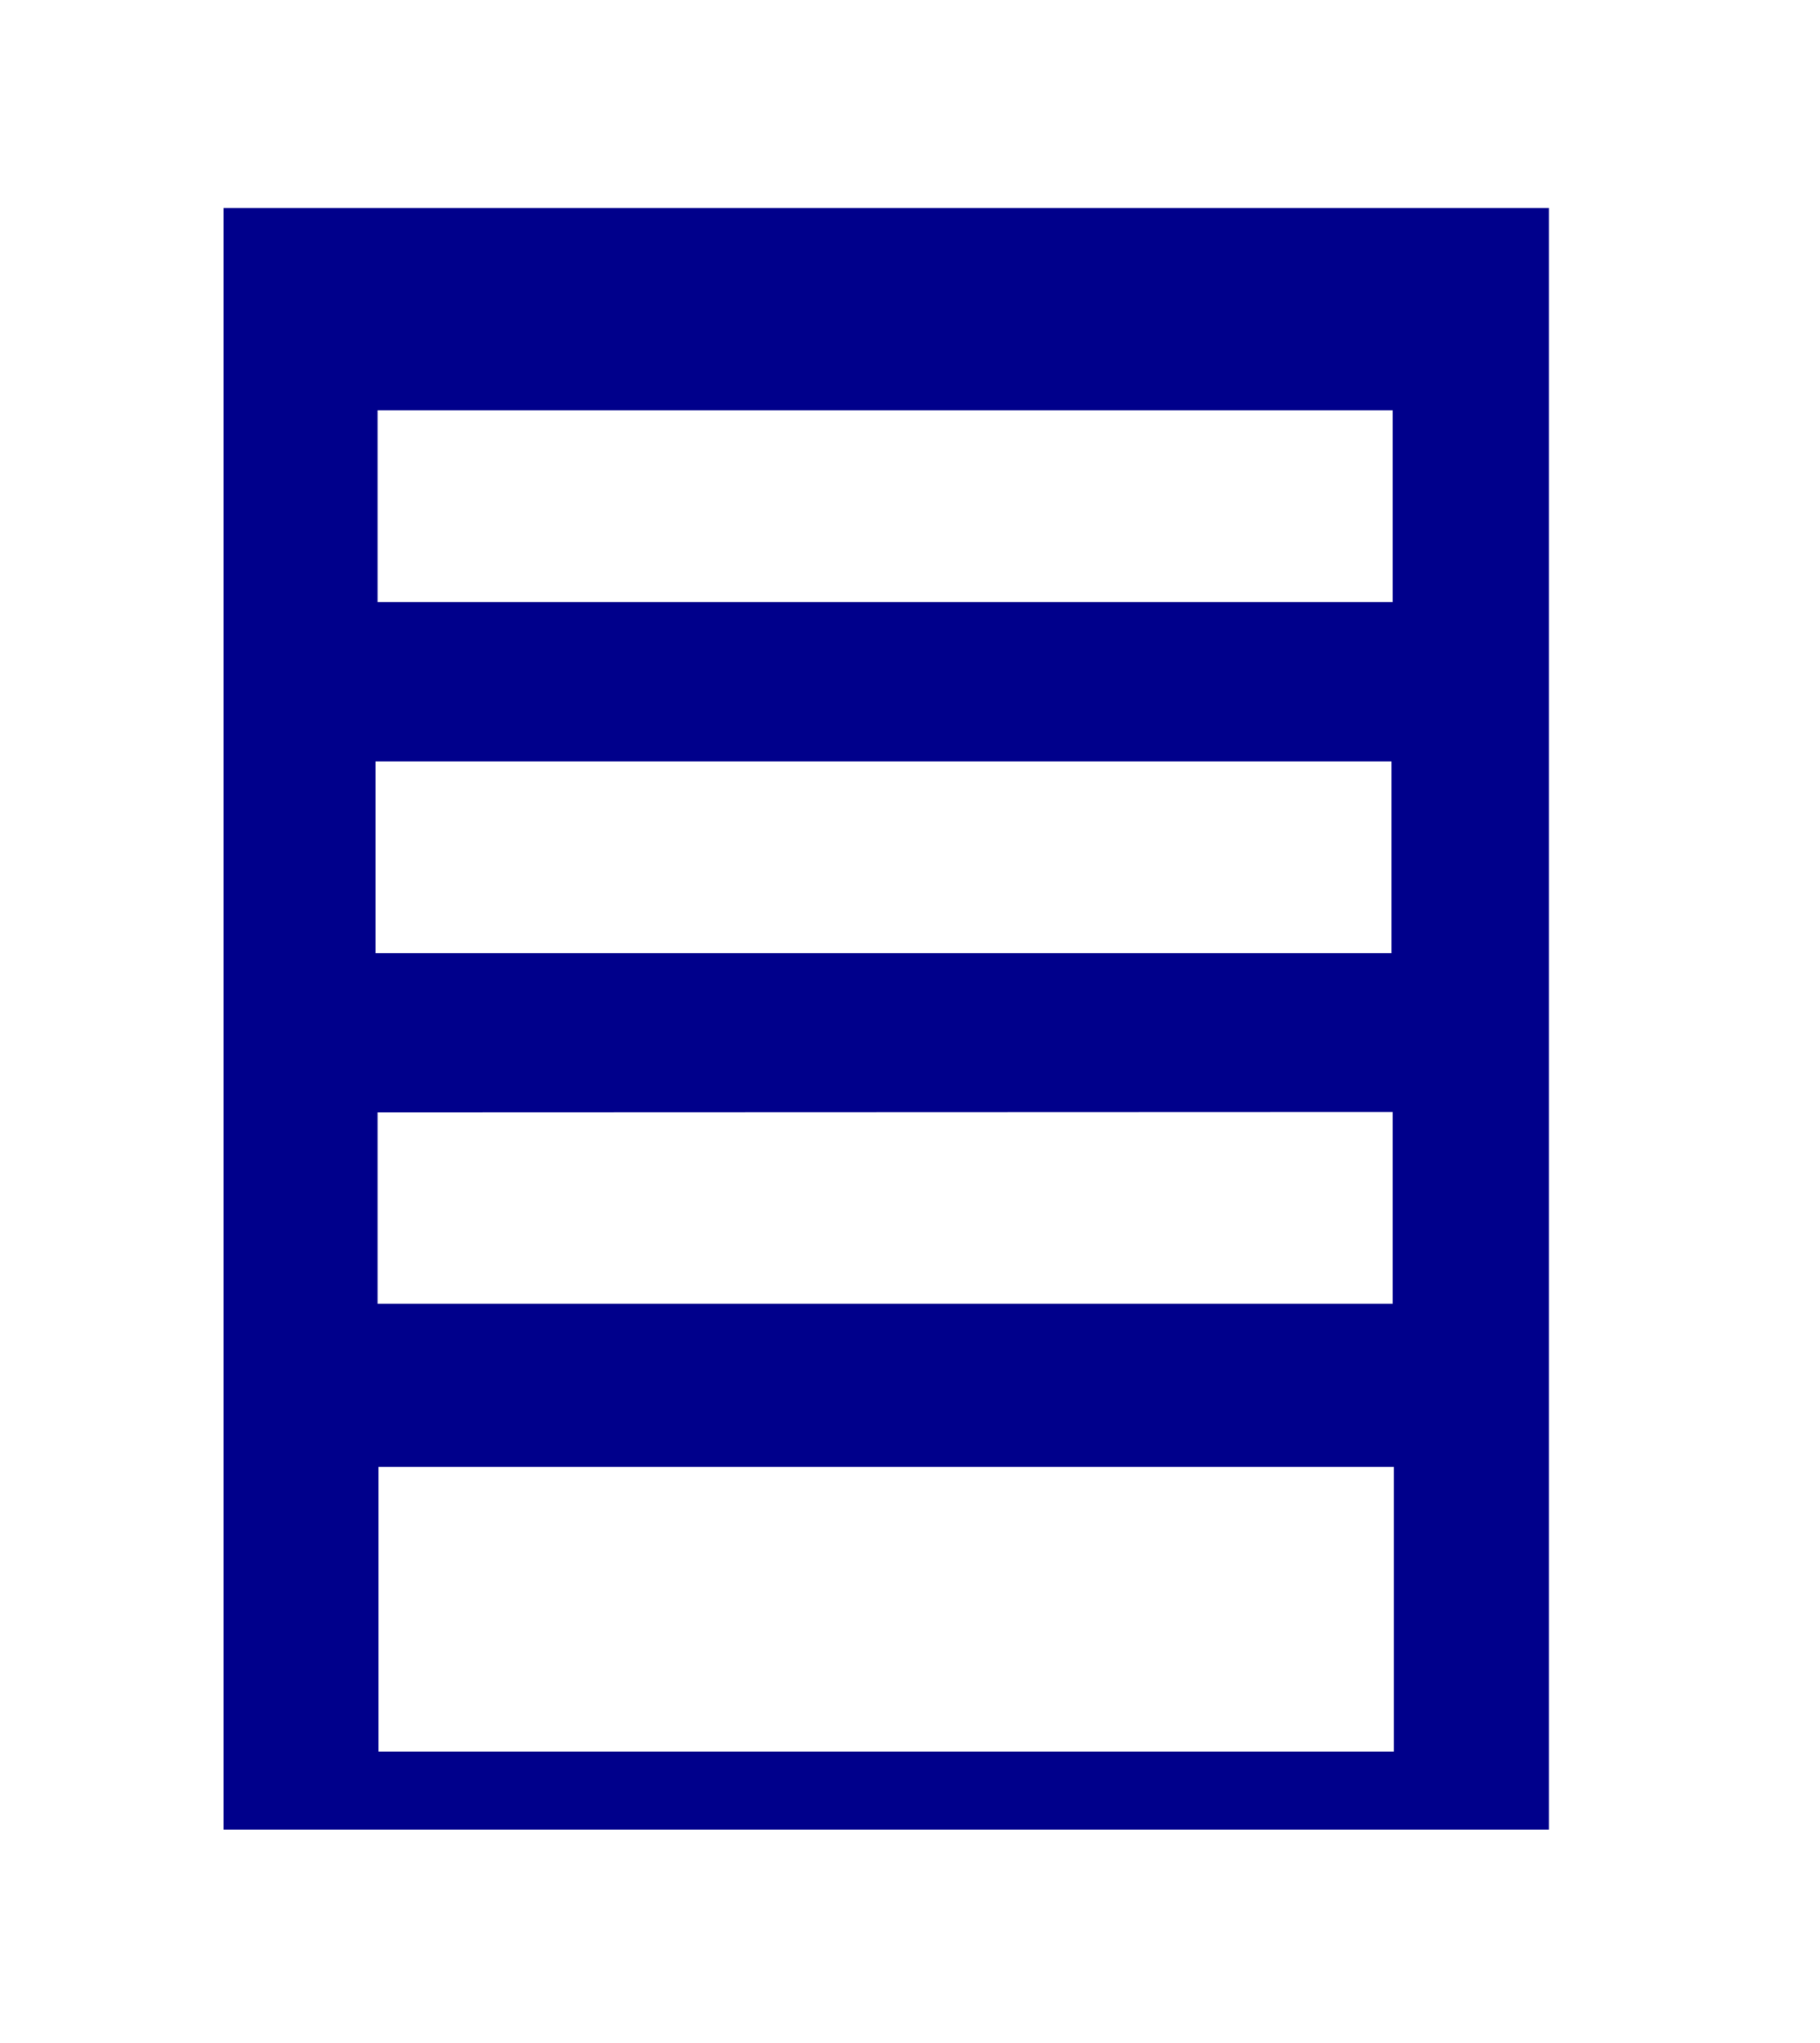 <?xml version="1.0" encoding="UTF-8"?>
<!DOCTYPE svg  PUBLIC '-//W3C//DTD SVG 1.1//EN'  'http://www.w3.org/Graphics/SVG/1.1/DTD/svg11.dtd'>
<svg version="1.1" width="194.55" height="218.33" viewBox="0 0 194.55 218.33" xmlns="http://www.w3.org/2000/svg">
<defs>
<style>.a{fill:#00008b;}
</style>
</defs>
<path class="a" d="M23.9,22.23V195.55H165.57V22.23ZM40.36,43.86H148.87V64.35H40.36Zm108.51,75v20.49H40.36V118.9ZM40.14,81.38h108.6v20.49H40.14ZM149,187.22H40.46V156.78H149Z"/>
</svg>
